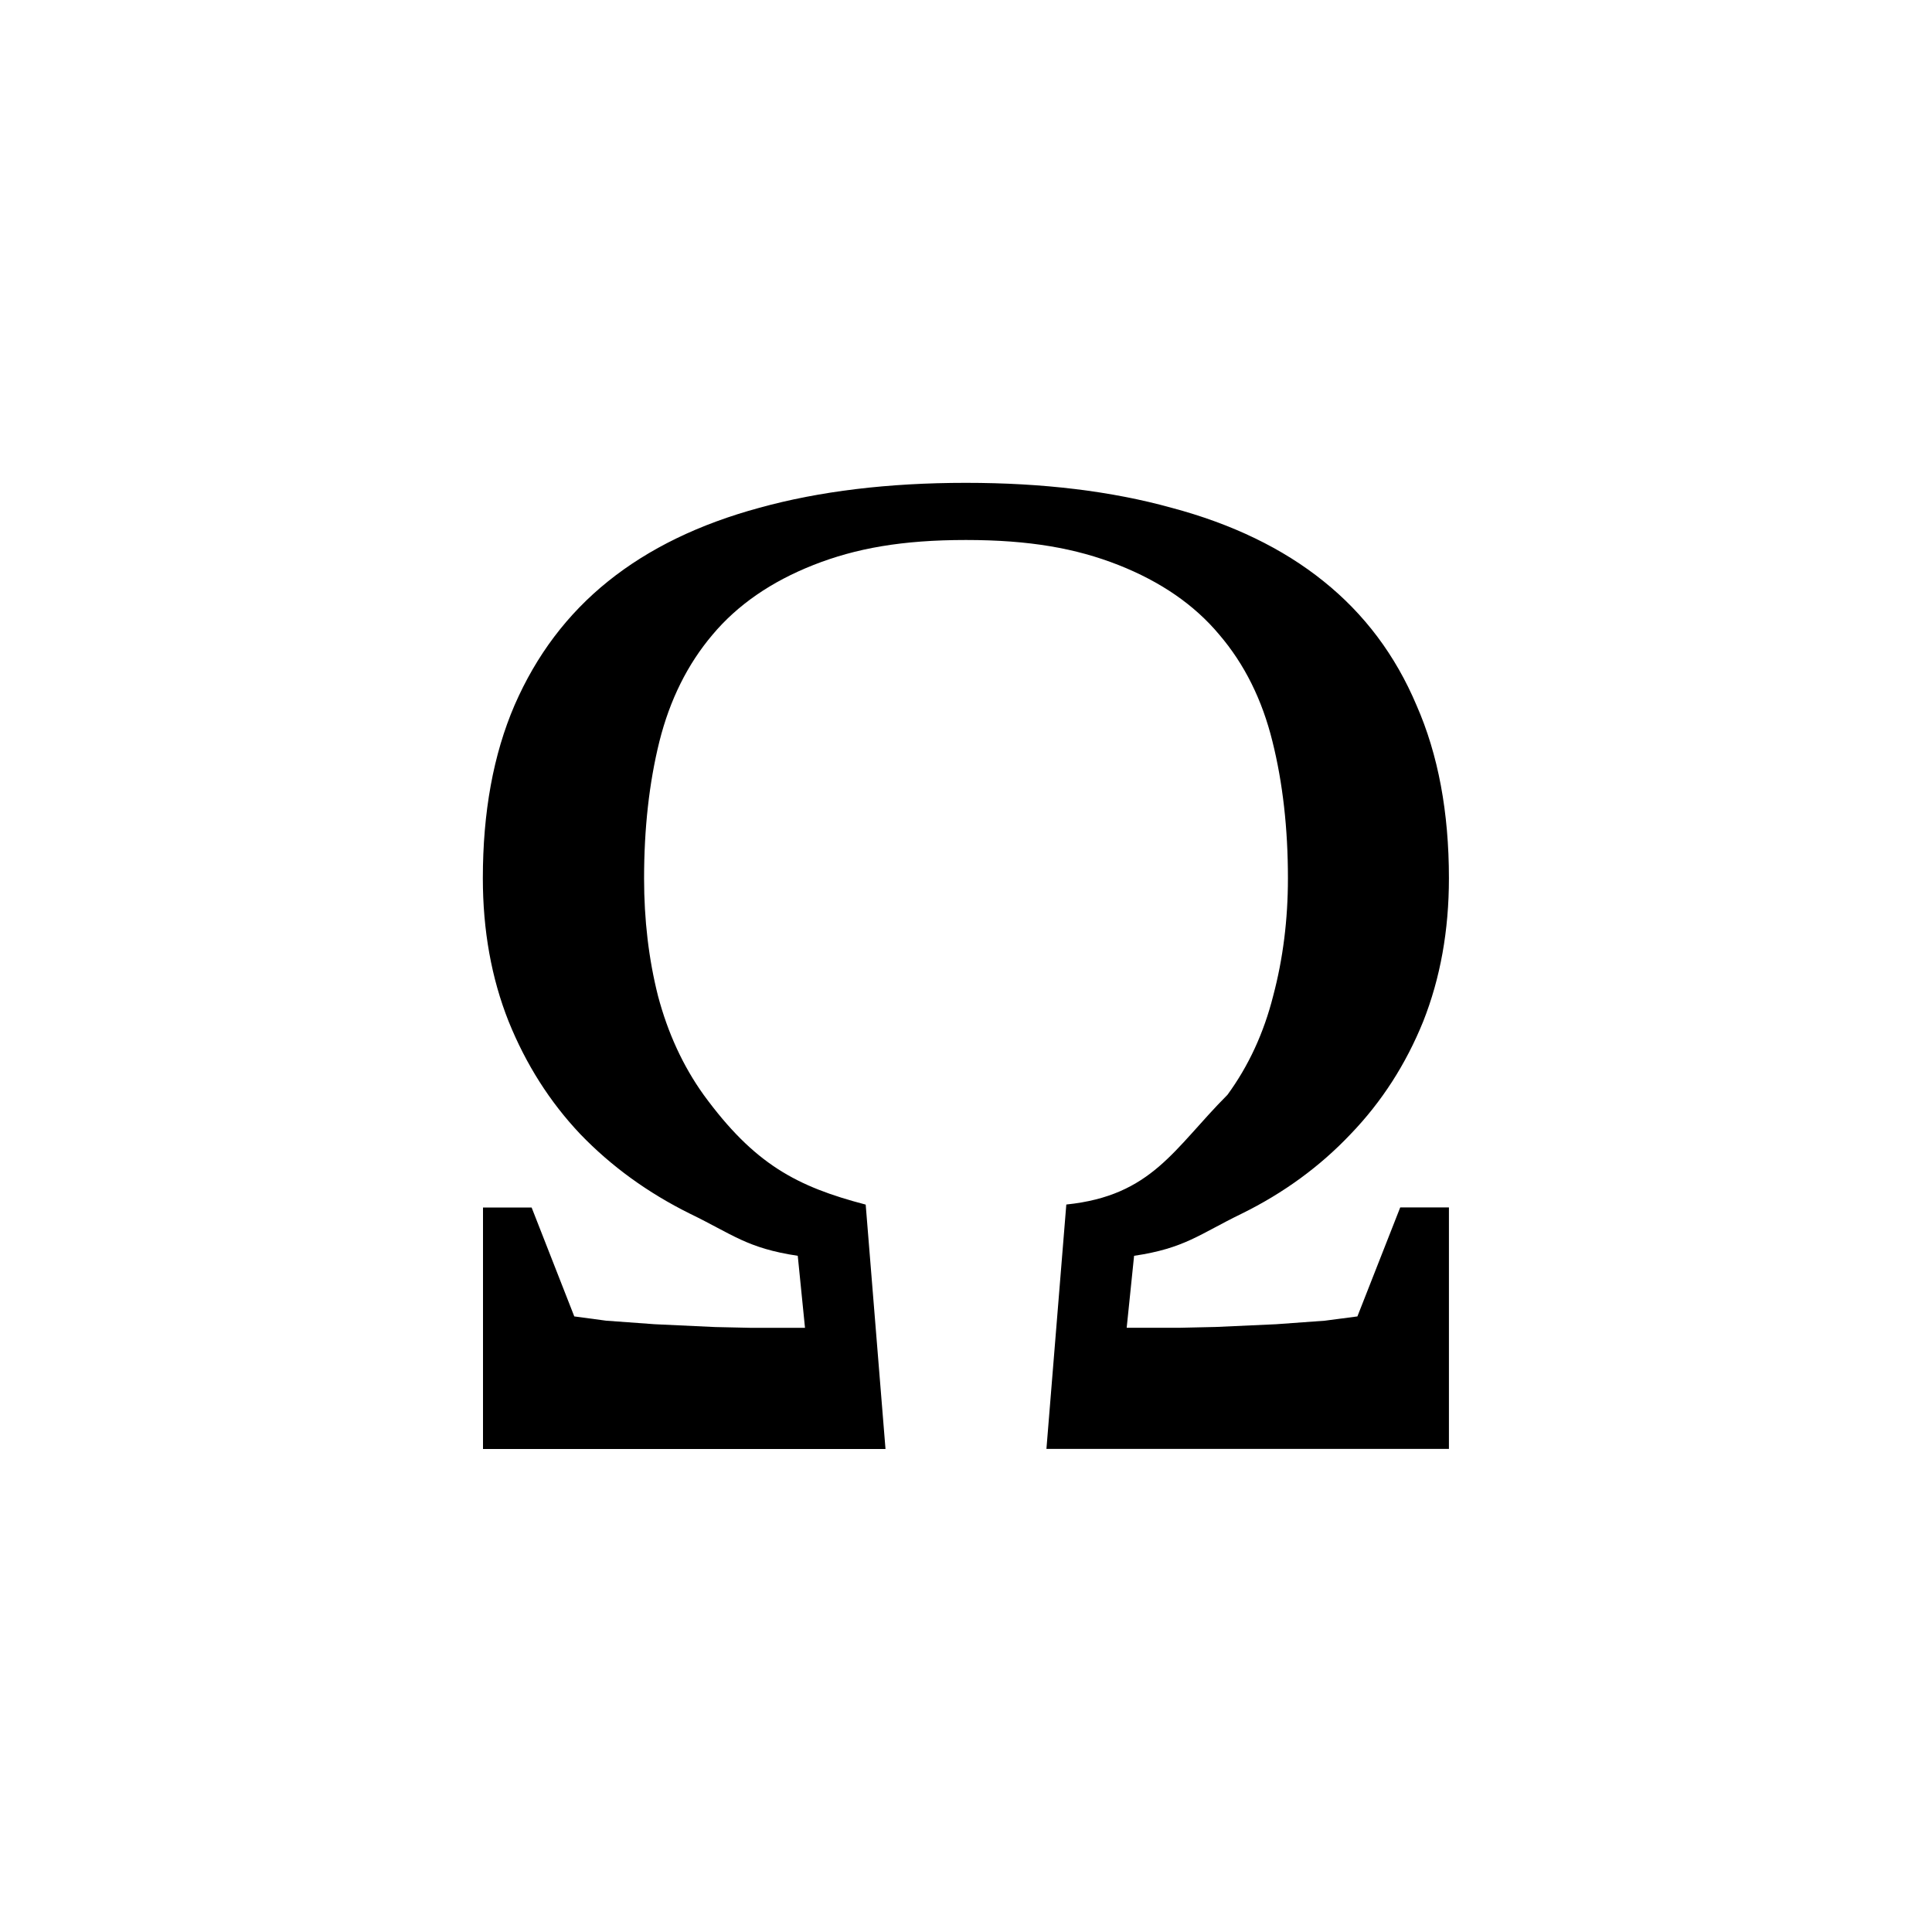 <?xml version="1.0" encoding="utf-8"?>
<svg xmlns="http://www.w3.org/2000/svg" width="24" height="24" viewBox="0 0 24 24">
    <g id="special-character">
        <path id="omega" d="M12 6.708c-.794 0-1.368.103-1.894.31-.525.207-.944.496-1.255.867-.31.366-.53.808-.66 1.327-.127.513-.19 1.08-.19 1.7 0 .512.057 1 .173 1.46.122.46.31.87.568 1.23.63.862 1.156 1.138 2.012 1.362L11 18H6v-3h.604l.53 1.353.395.053.604.044.75.035.457.01H10l-.09-.895c-.63-.094-.812-.268-1.337-.522-.525-.26-.98-.59-1.365-.99-.38-.402-.675-.868-.89-1.4-.213-.536-.32-1.13-.32-1.778 0-.82.13-1.537.394-2.15.27-.62.656-1.133 1.163-1.54.507-.407 1.133-.71 1.878-.912.745-.206 1.6-.31 2.565-.31.96 0 1.81.103 2.556.31.75.2 1.38.504 1.887.912.508.407.893.92 1.155 1.54.27.614.403 1.33.403 2.15 0 .65-.107 1.242-.32 1.78-.215.53-.514.996-.9 1.397-.378.4-.83.732-1.355.99-.525.255-.707.43-1.336.523l-.092.894h.66l.447-.01.75-.034.606-.044.403-.053.532-1.354h.605v3h-5l.247-3.036c1.066-.11 1.337-.696 2.002-1.363.263-.36.452-.77.568-1.23.122-.46.183-.946.183-1.46 0-.618-.064-1.185-.192-1.698-.128-.52-.348-.962-.66-1.327-.31-.372-.73-.66-1.255-.867-.525-.206-1.1-.31-1.894-.31"/>
    </g>
</svg>
